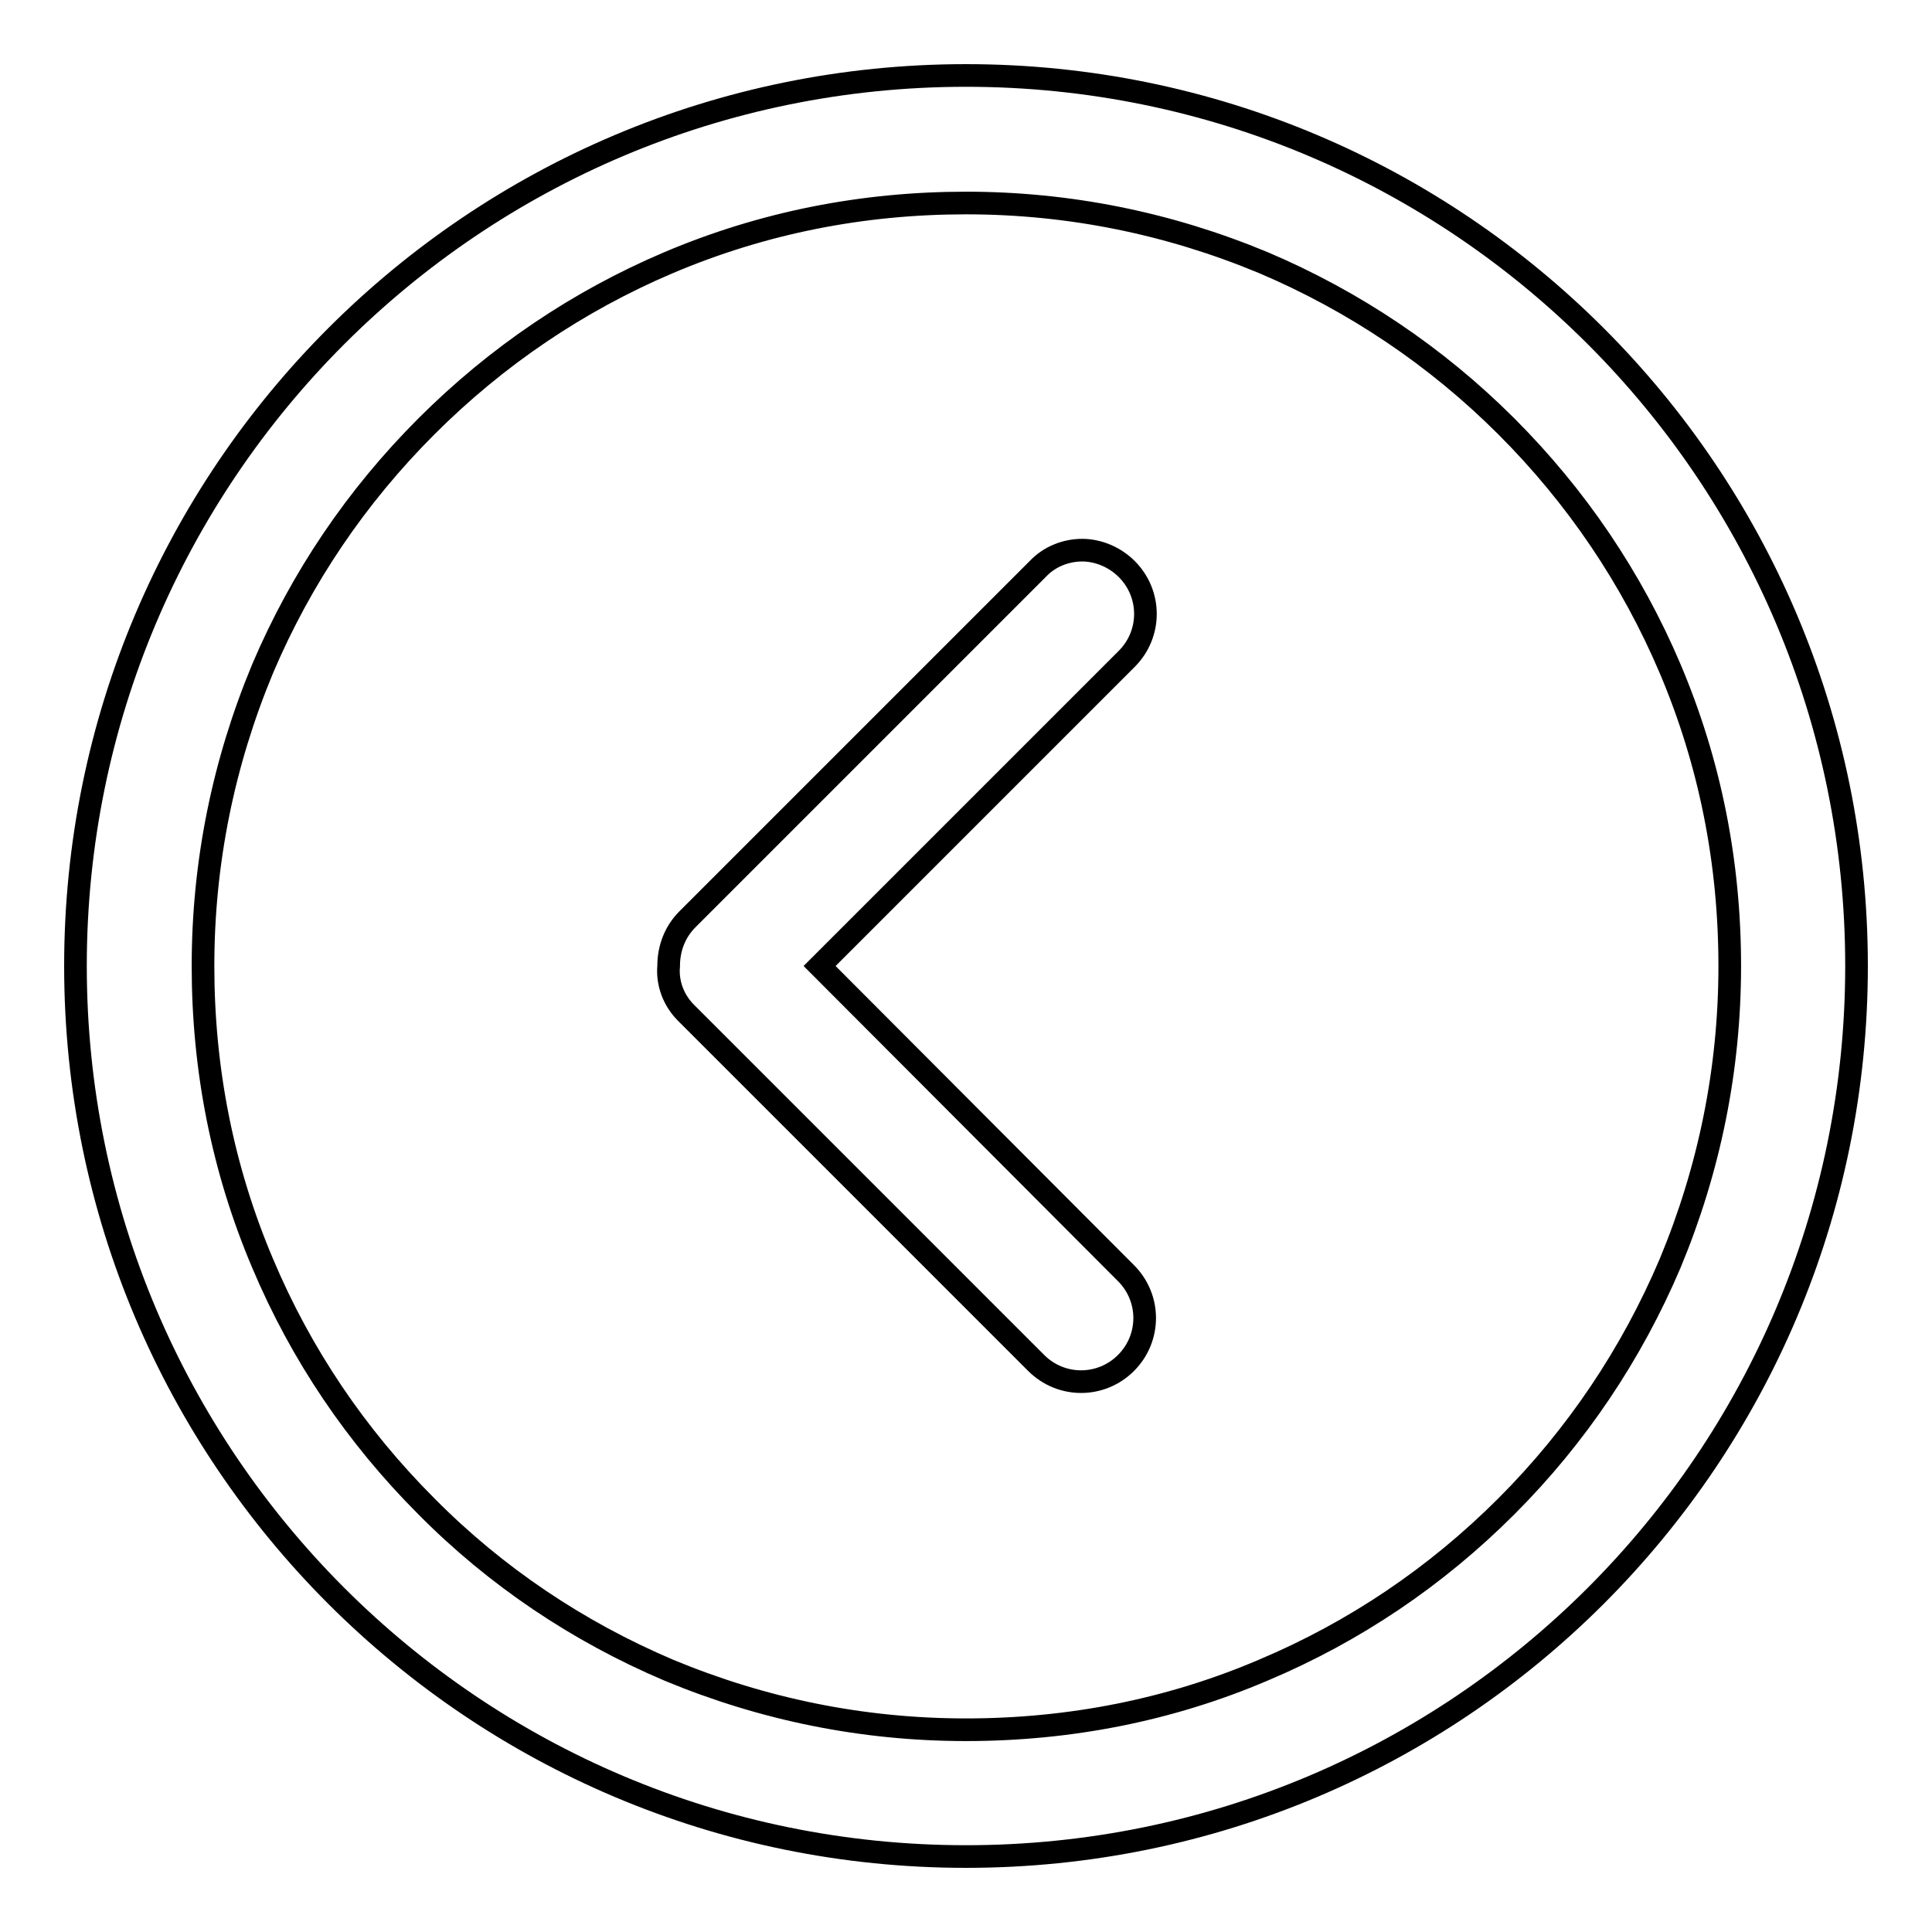 <?xml version="1.0" encoding="utf-8"?>
<!-- Svg Vector Icons : http://www.onlinewebfonts.com/icon -->
<!DOCTYPE svg PUBLIC "-//W3C//DTD SVG 1.1//EN" "http://www.w3.org/Graphics/SVG/1.1/DTD/svg11.dtd">
<svg version="1.1" xmlns="http://www.w3.org/2000/svg" xmlns:xlink="http://www.w3.org/1999/xlink" x="0px" y="0px" viewBox="0 0 256 256" enable-background="new 0 0 256 256" xml:space="preserve">
<g><g><path stroke-width="3" fill-opacity="0" stroke="#000000"  d="M128,246c65.2,0,118-52.8,118-118c0-65.2-52.8-118-118-118C62.8,10,10,62.8,10,128C10,193.2,62.8,246,128,246z M56.5,56.5c9.3-9.3,20.1-16.6,32.1-21.7c12.5-5.3,25.7-7.9,39.4-7.9s26.9,2.7,39.4,7.9c12,5.1,22.9,12.4,32.2,21.7c9.3,9.3,16.6,20.1,21.7,32.1c5.3,12.5,7.9,25.7,7.9,39.4c0,13.7-2.7,26.9-7.9,39.4c-5.1,12-12.4,22.9-21.7,32.2c-9.3,9.3-20.1,16.6-32.2,21.7c-12.4,5.3-25.7,7.9-39.4,7.9c-13.7,0-26.9-2.7-39.4-7.9c-12-5.1-22.9-12.4-32.1-21.7c-9.3-9.3-16.6-20.1-21.7-32.2c-5.3-12.5-7.9-25.7-7.9-39.4s2.7-26.9,7.9-39.4C39.9,76.6,47.2,65.8,56.5,56.5z"/><path stroke-width="3" fill-opacity="0" stroke="#000000"  d="M90.9,134.2l46.4,46.4c3.3,3.3,8.6,3.3,11.9,0s3.3-8.6,0-11.9L108.6,128l40.7-40.7c3.3-3.3,3.3-8.6,0-11.9c-1.6-1.6-3.8-2.5-5.9-2.5s-4.3,0.8-5.9,2.5l-46.4,46.4c-1.7,1.7-2.5,3.9-2.5,6.2C88.4,130.2,89.2,132.5,90.9,134.2z"/></g></g>
</svg>